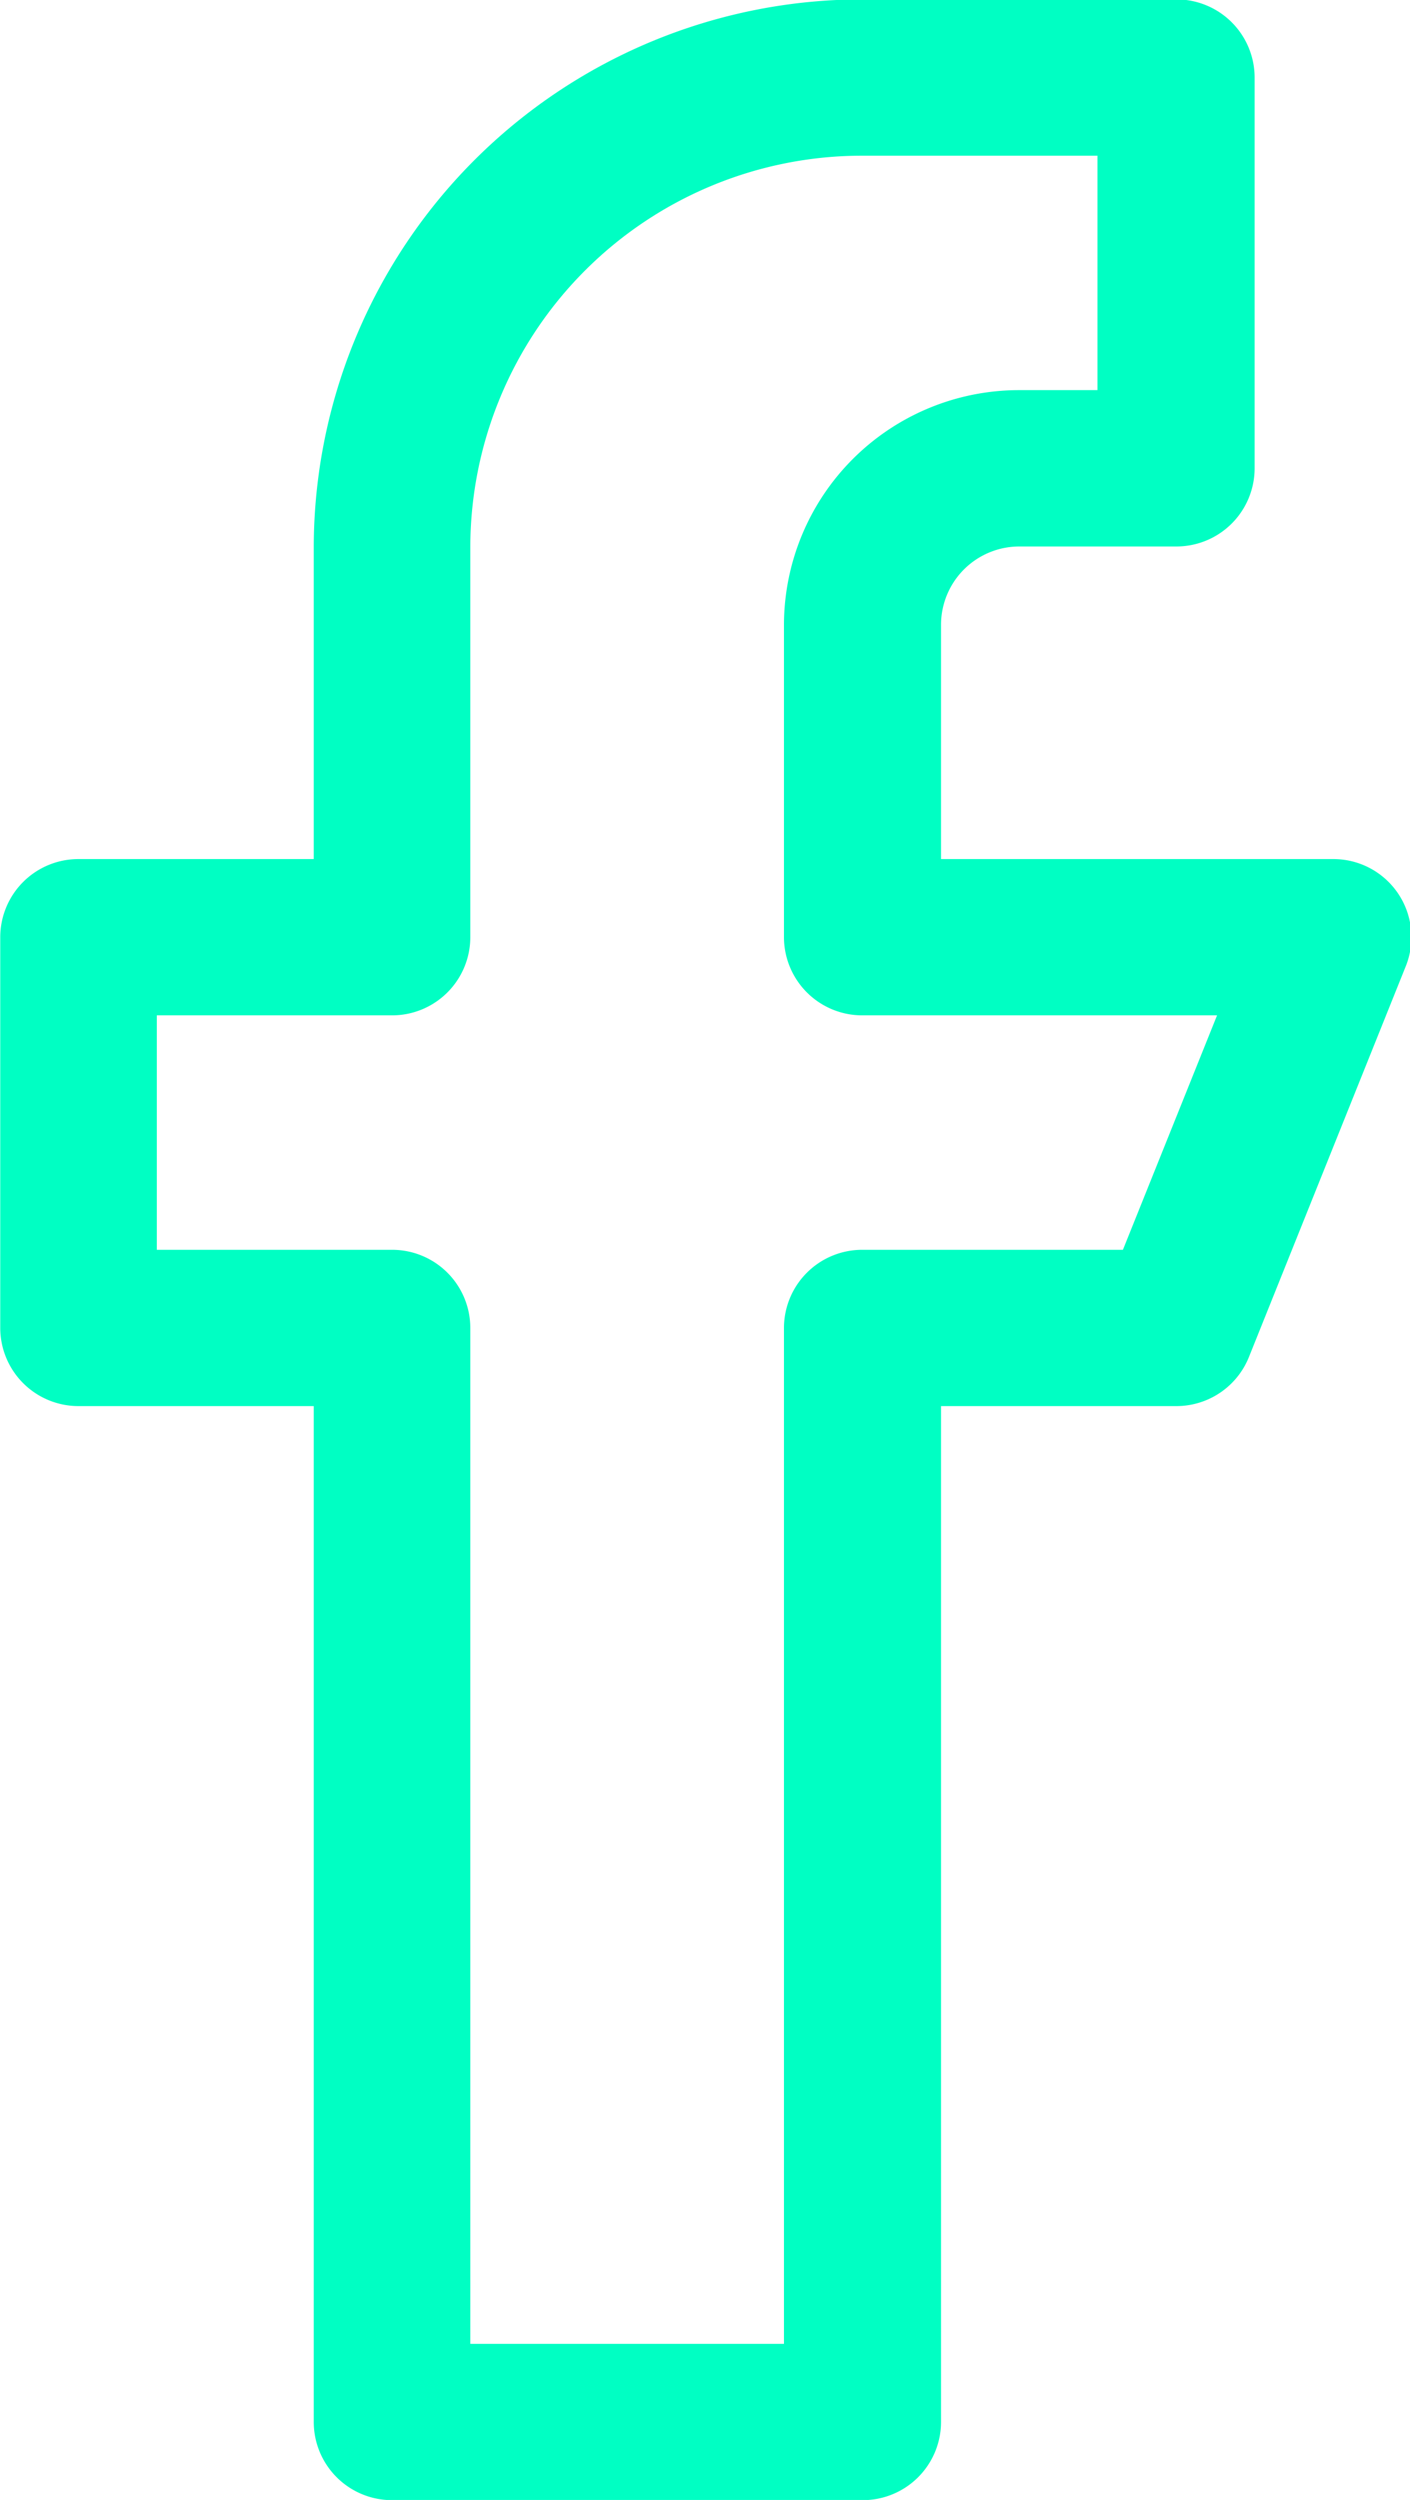 <svg xmlns="http://www.w3.org/2000/svg" width="28.187" height="49.969" viewBox="0 0 28.187 49.969">
  <defs>
    <style>
      .cls-1 {
        fill: #00ffc3;
        fill-rule: evenodd;
      }
    </style>
  </defs>
  <path id="face_icon" class="cls-1" d="M897.428,309.973h-9.4a1.564,1.564,0,0,1-1.568-1.562V288.105h-4.7a1.564,1.564,0,0,1-1.567-1.562v-7.81a1.563,1.563,0,0,1,1.567-1.562h4.7v-6.248a10.967,10.967,0,0,1,10.972-10.935h6.27a1.563,1.563,0,0,1,1.567,1.562v7.81a1.564,1.564,0,0,1-1.567,1.563h-3.135A1.566,1.566,0,0,0,899,272.484v4.687h7.837a1.56,1.56,0,0,1,1.454,2.141l-3.135,7.81a1.563,1.563,0,0,1-1.454.983H899v20.306A1.564,1.564,0,0,1,897.428,309.973Zm-7.837-3.124h6.269V286.543a1.564,1.564,0,0,1,1.568-1.562h5.208l1.882-4.686h-7.09a1.565,1.565,0,0,1-1.568-1.562v-6.249a4.7,4.7,0,0,1,4.7-4.686h1.567v-4.686h-4.7a7.833,7.833,0,0,0-7.837,7.811v7.81a1.564,1.564,0,0,1-1.567,1.562h-4.7v4.686h4.7a1.563,1.563,0,0,1,1.567,1.562v20.306Z" transform="translate(-880.188 -260)"/>
</svg>
